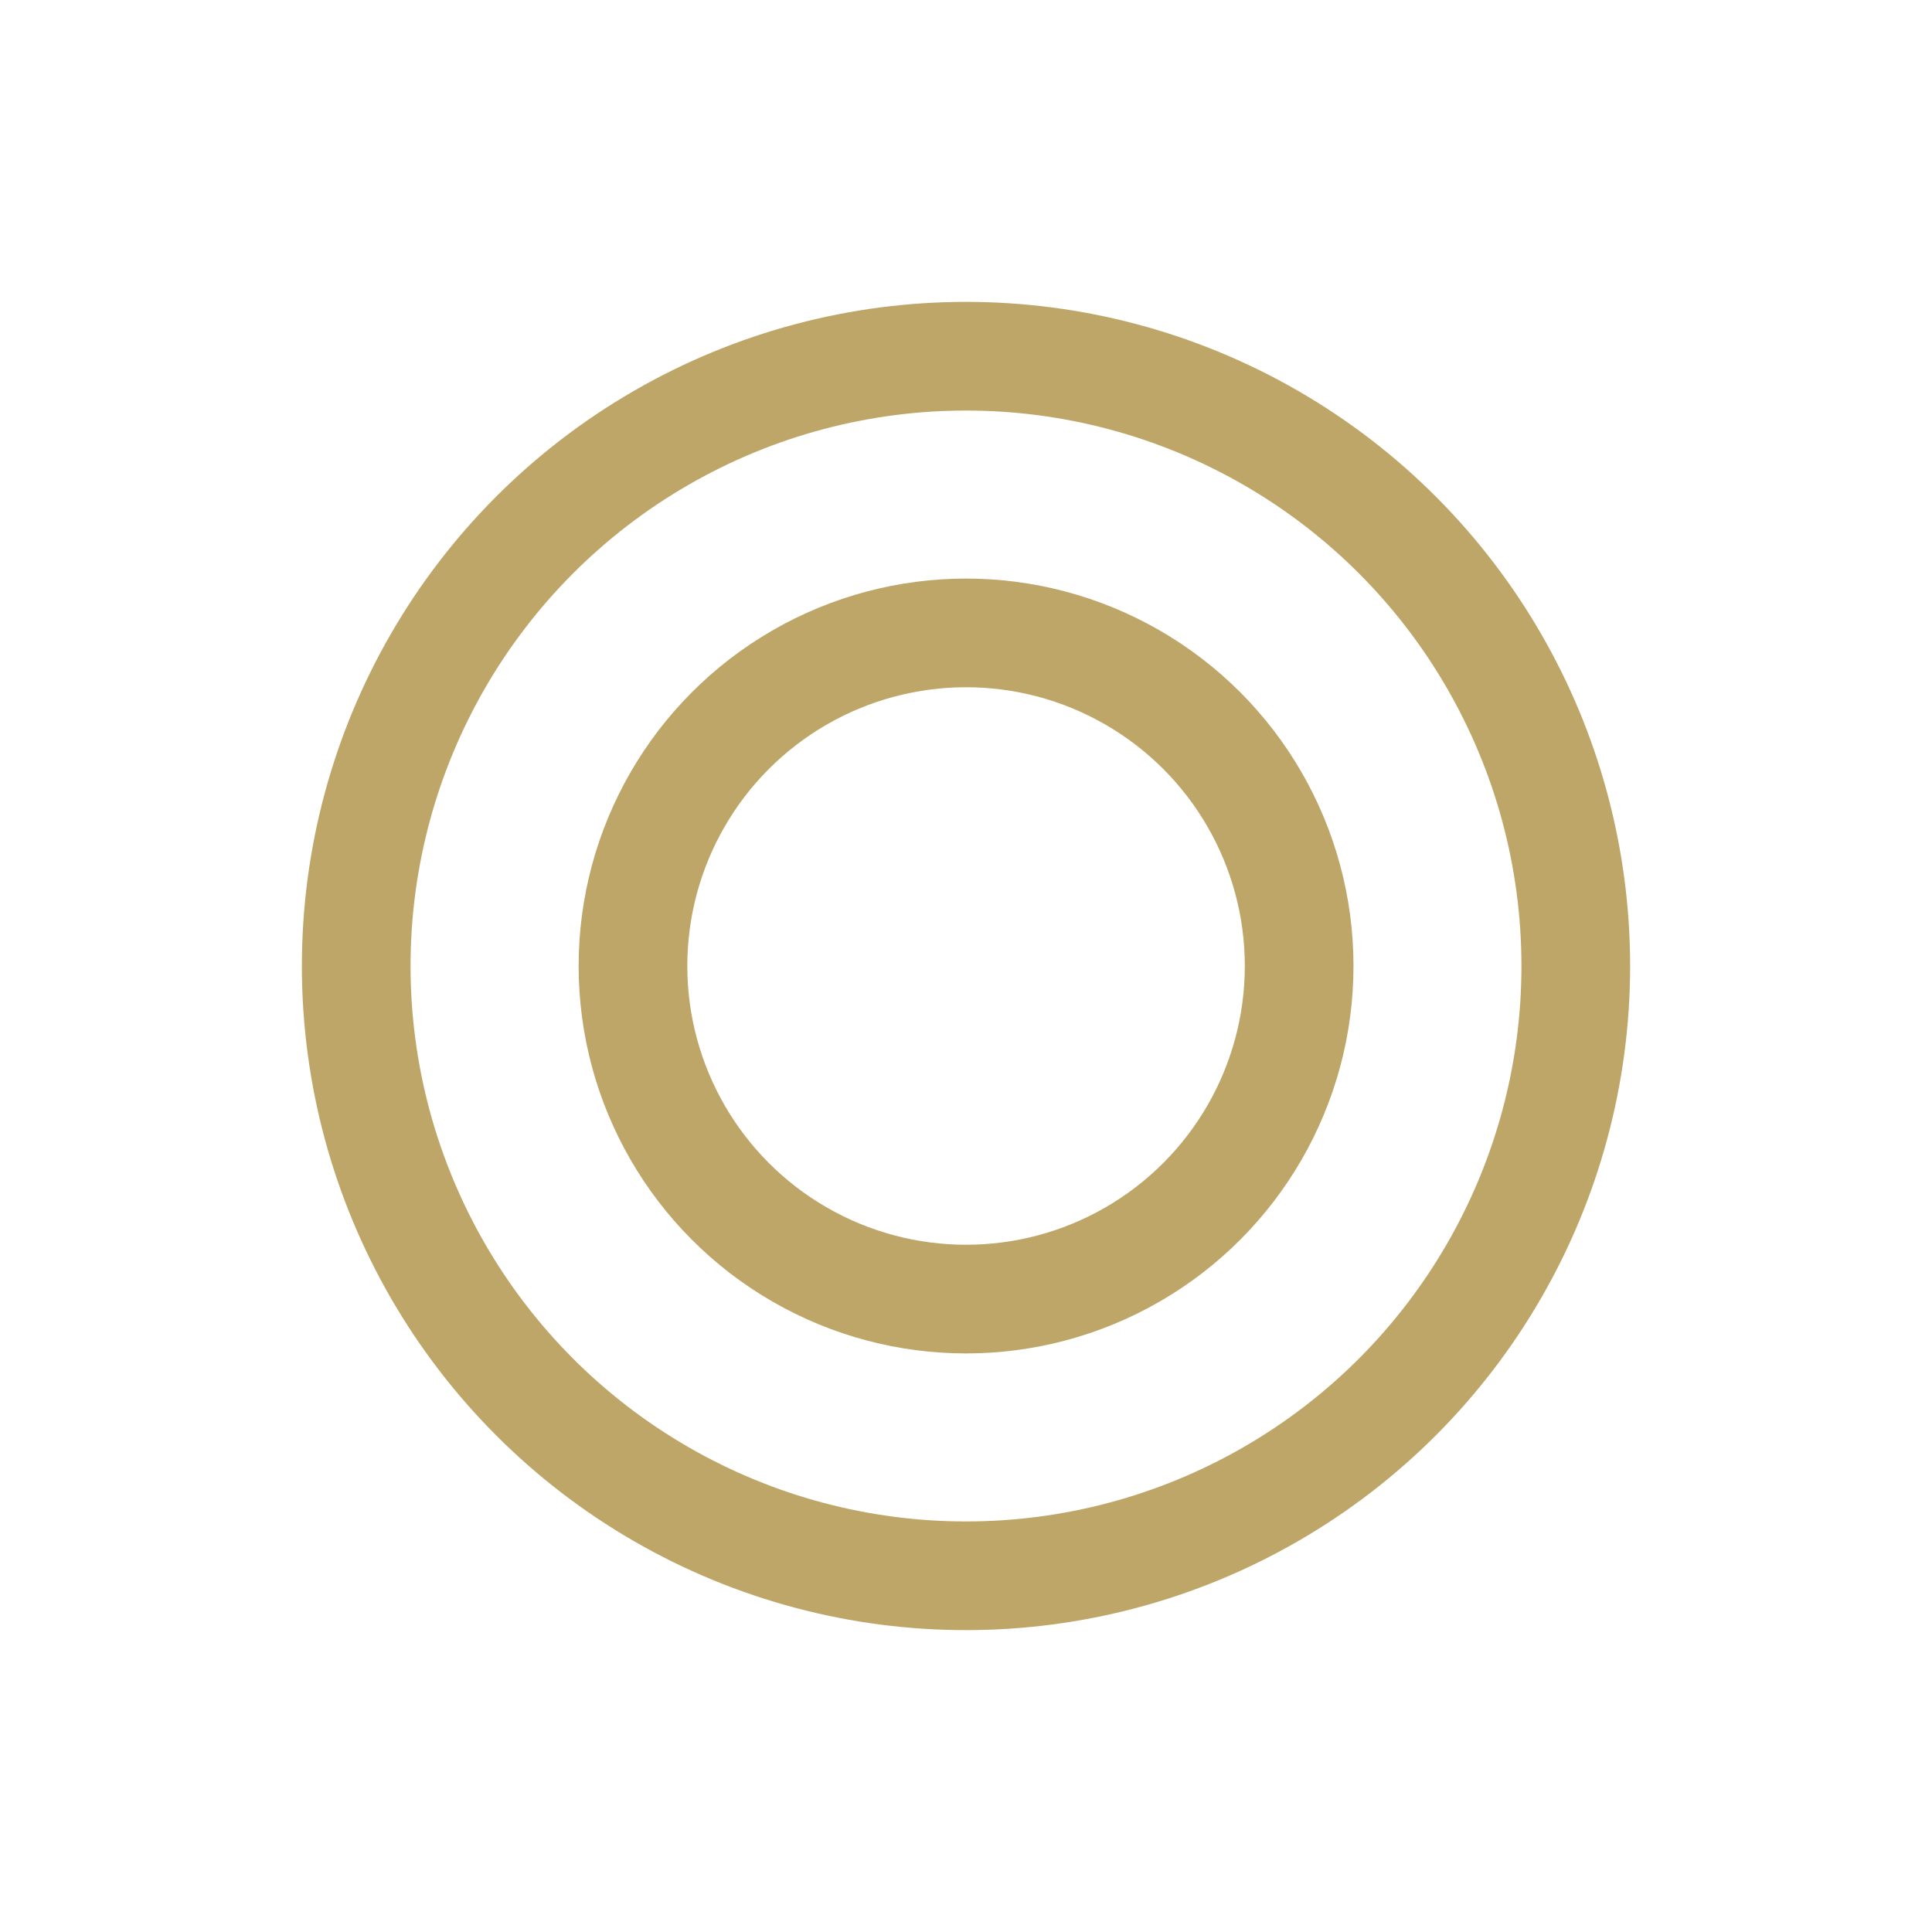 <?xml version="1.0" encoding="UTF-8"?>
<svg xmlns:xlink="http://www.w3.org/1999/xlink" xmlns="http://www.w3.org/2000/svg" width="32" height="32" viewBox="0 0 32 32" fill="none">
  <circle cx="16" cy="16" r="10.1" stroke="#BEA668" stroke-width="1.8px" fill="none"></circle>
  <circle cx="16.001" cy="16" r="5.517" stroke="#BEA668" stroke-width="1.8px" fill="none"></circle>
</svg>
